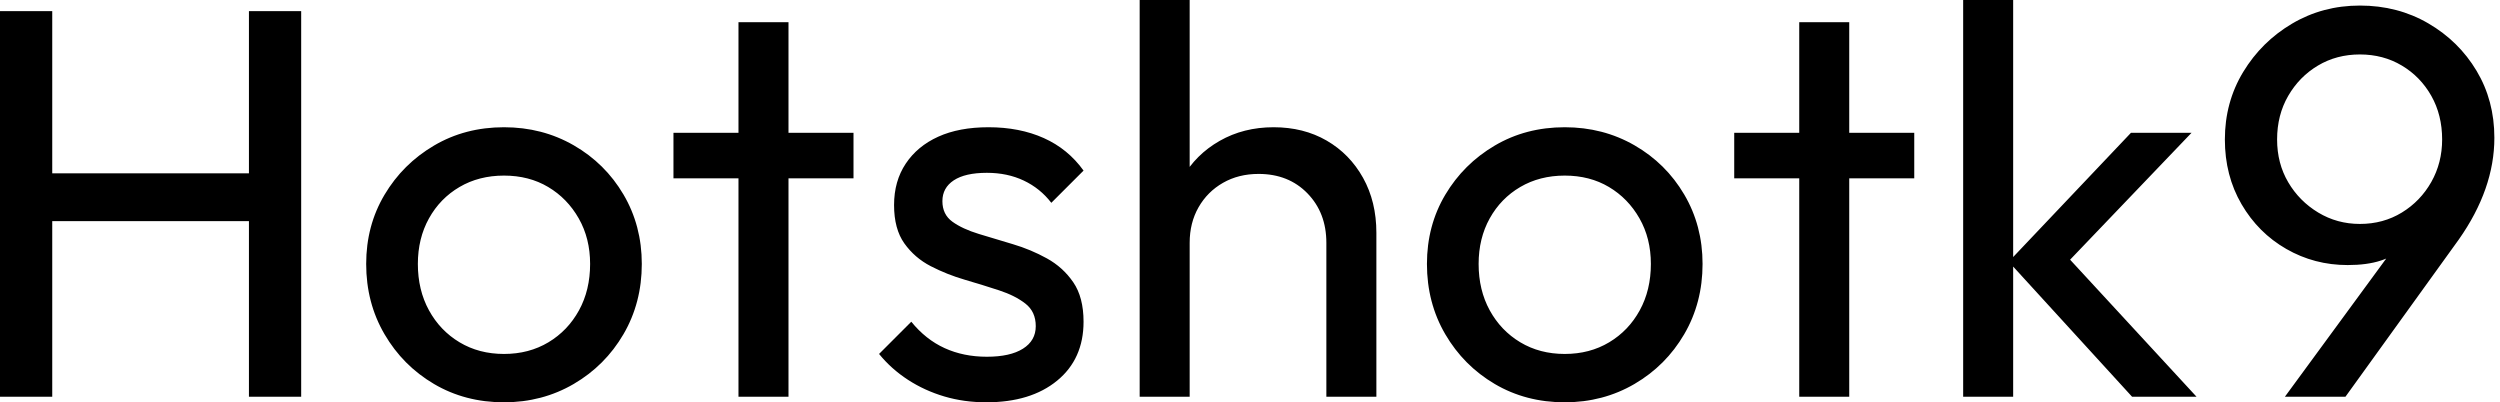 <svg baseProfile="full" height="28" version="1.1" viewBox="0 0 174 28" width="174" xmlns="http://www.w3.org/2000/svg" xmlns:ev="http://www.w3.org/2001/xml-events" xmlns:xlink="http://www.w3.org/1999/xlink"><defs /><g><path d="M3.171 27.613V0.773H6.807V27.613ZM20.497 27.613V0.773H24.133V27.613ZM5.646 15.392V12.066H21.387V15.392Z M38.249 28Q35.541 28 33.376 26.724Q31.21 25.448 29.934 23.262Q28.657 21.077 28.657 18.37Q28.657 15.702 29.934 13.555Q31.21 11.409 33.376 10.133Q35.541 8.856 38.249 8.856Q40.917 8.856 43.102 10.113Q45.287 11.37 46.564 13.536Q47.84 15.702 47.84 18.37Q47.84 21.077 46.564 23.262Q45.287 25.448 43.102 26.724Q40.917 28 38.249 28ZM38.249 24.635Q39.989 24.635 41.343 23.823Q42.696 23.011 43.47 21.599Q44.243 20.188 44.243 18.37Q44.243 16.591 43.45 15.199Q42.657 13.807 41.323 13.014Q39.989 12.221 38.249 12.221Q36.508 12.221 35.155 13.014Q33.801 13.807 33.028 15.199Q32.254 16.591 32.254 18.37Q32.254 20.188 33.028 21.599Q33.801 23.011 35.155 23.823Q36.508 24.635 38.249 24.635Z M54.569 27.613V1.547H58.05V27.613ZM50.044 12.414V9.243H62.575V12.414Z M71.818 28Q70.271 28 68.898 27.594Q67.525 27.188 66.365 26.434Q65.204 25.68 64.354 24.635L66.597 22.392Q67.602 23.63 68.917 24.229Q70.232 24.829 71.856 24.829Q73.481 24.829 74.37 24.268Q75.26 23.707 75.26 22.702Q75.26 21.696 74.544 21.135Q73.829 20.575 72.707 20.207Q71.586 19.84 70.329 19.472Q69.072 19.105 67.95 18.525Q66.829 17.945 66.113 16.939Q65.398 15.934 65.398 14.271Q65.398 12.608 66.21 11.39Q67.022 10.171 68.472 9.514Q69.923 8.856 71.972 8.856Q74.138 8.856 75.82 9.61Q77.503 10.365 78.586 11.873L76.343 14.116Q75.569 13.11 74.428 12.569Q73.287 12.028 71.856 12.028Q70.348 12.028 69.555 12.55Q68.762 13.072 68.762 14Q68.762 14.928 69.459 15.431Q70.155 15.934 71.296 16.282Q72.436 16.63 73.674 16.997Q74.912 17.365 76.033 17.983Q77.155 18.602 77.87 19.646Q78.586 20.691 78.586 22.392Q78.586 24.983 76.749 26.492Q74.912 28 71.818 28Z M95.486 27.613V16.901Q95.486 14.812 94.171 13.459Q92.856 12.105 90.768 12.105Q89.376 12.105 88.293 12.724Q87.21 13.343 86.591 14.425Q85.972 15.508 85.972 16.901L84.541 16.088Q84.541 14 85.47 12.376Q86.398 10.751 88.061 9.804Q89.724 8.856 91.812 8.856Q93.901 8.856 95.506 9.785Q97.11 10.713 98.039 12.376Q98.967 14.039 98.967 16.204V27.613ZM82.492 27.613V0.0H85.972V27.613Z M112.077 28Q109.37 28 107.204 26.724Q105.039 25.448 103.762 23.262Q102.486 21.077 102.486 18.37Q102.486 15.702 103.762 13.555Q105.039 11.409 107.204 10.133Q109.37 8.856 112.077 8.856Q114.746 8.856 116.931 10.113Q119.116 11.37 120.392 13.536Q121.669 15.702 121.669 18.37Q121.669 21.077 120.392 23.262Q119.116 25.448 116.931 26.724Q114.746 28 112.077 28ZM112.077 24.635Q113.818 24.635 115.171 23.823Q116.525 23.011 117.298 21.599Q118.072 20.188 118.072 18.37Q118.072 16.591 117.279 15.199Q116.486 13.807 115.152 13.014Q113.818 12.221 112.077 12.221Q110.337 12.221 108.983 13.014Q107.63 13.807 106.856 15.199Q106.083 16.591 106.083 18.37Q106.083 20.188 106.856 21.599Q107.63 23.011 108.983 23.823Q110.337 24.635 112.077 24.635Z M128.398 27.613V1.547H131.878V27.613ZM123.873 12.414V9.243H136.403V12.414Z M151.564 27.613 142.978 18.215 151.486 9.243H155.702L146.227 19.144L146.381 17.133L156.05 27.613ZM139.807 27.613V0.0H143.287V27.613Z M162.199 27.613 170.282 16.591 171.597 15.895Q171.133 16.669 170.475 17.249Q169.818 17.829 168.87 18.138Q167.923 18.448 166.569 18.448Q164.249 18.448 162.296 17.326Q160.343 16.204 159.182 14.213Q158.022 12.221 158.022 9.707Q158.022 7.116 159.298 5.008Q160.575 2.901 162.702 1.644Q164.829 0.387 167.42 0.387Q170.05 0.387 172.177 1.624Q174.304 2.862 175.541 4.931Q176.779 7 176.779 9.591Q176.779 13.149 174.304 16.669L166.414 27.613ZM167.42 15.586Q169.044 15.586 170.34 14.793Q171.635 14 172.39 12.666Q173.144 11.331 173.144 9.707Q173.144 8.006 172.39 6.671Q171.635 5.337 170.34 4.564Q169.044 3.79 167.42 3.79Q165.796 3.79 164.5 4.564Q163.204 5.337 162.431 6.671Q161.657 8.006 161.657 9.707Q161.657 11.37 162.431 12.685Q163.204 14 164.519 14.793Q165.834 15.586 167.42 15.586Z " fill="rgb(0,0,0)" transform="translate(-3.171, 0)" /></g></svg>